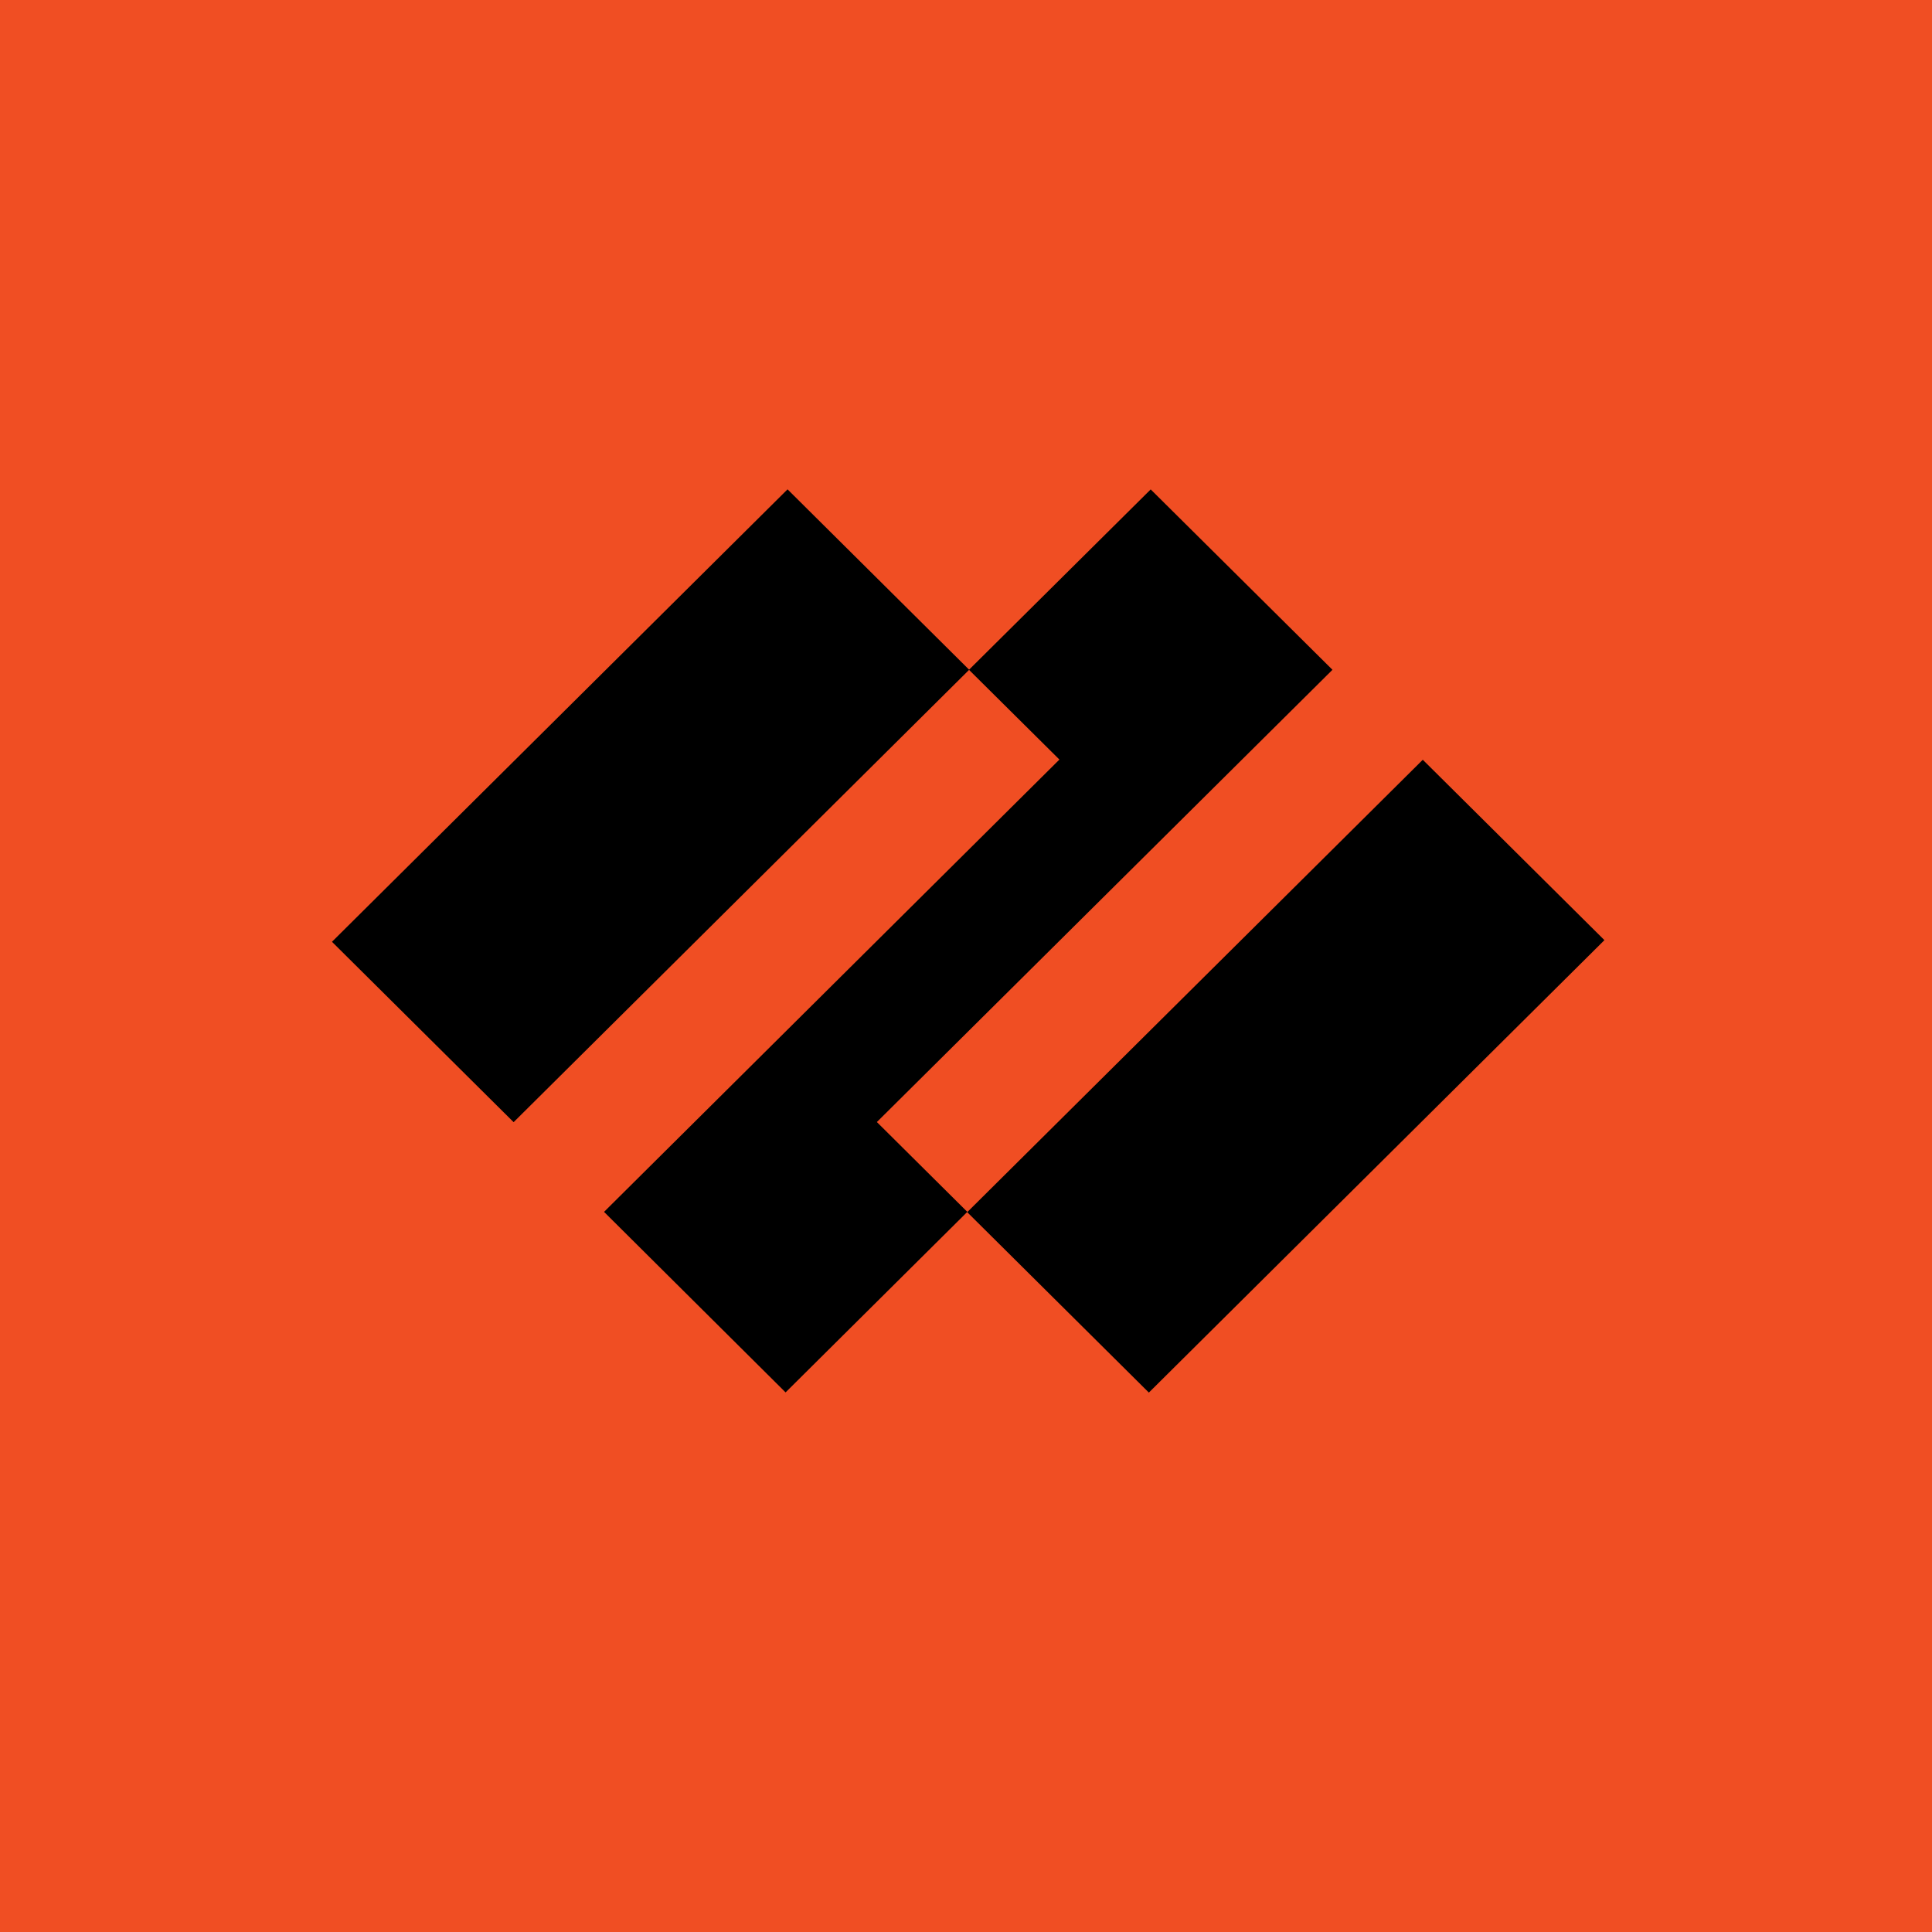 <svg width="60" height="60" viewBox="0 0 60 60" fill="none" xmlns="http://www.w3.org/2000/svg">
<rect x="0" y="0" width="60" height="60" fill="#333333" stroke="none"/>
<g clip-path="url(#clip0_1403_8931)">
<rect width="60" height="60" fill="white"/>
<rect width="60" height="60" fill="#F04E23"/>
<g clip-path="url(#clip1_1403_8931)">
<path d="M27.232 34.846L41.381 20.801L35.736 15.199L30.092 20.801L32.901 23.589L18.759 37.636L24.397 43.242L30.041 37.636L27.232 34.846Z" fill="black"/>
<path d="M24.458 15.197L10.31 29.248L15.951 34.85L30.099 20.8L24.458 15.197Z" fill="black"/>
<path d="M44.186 23.595L30.038 37.645L35.679 43.248L49.827 29.197L44.186 23.595Z" fill="black"/>
</g>
</g>
<defs>
<clipPath id="clip0_1403_8931">
<rect width="60" height="60" fill="white"/>
</clipPath>
<clipPath id="clip1_1403_8931">
<rect width="40" height="29" fill="white" transform="translate(10 15)"/>
</clipPath>
</defs>
</svg>
